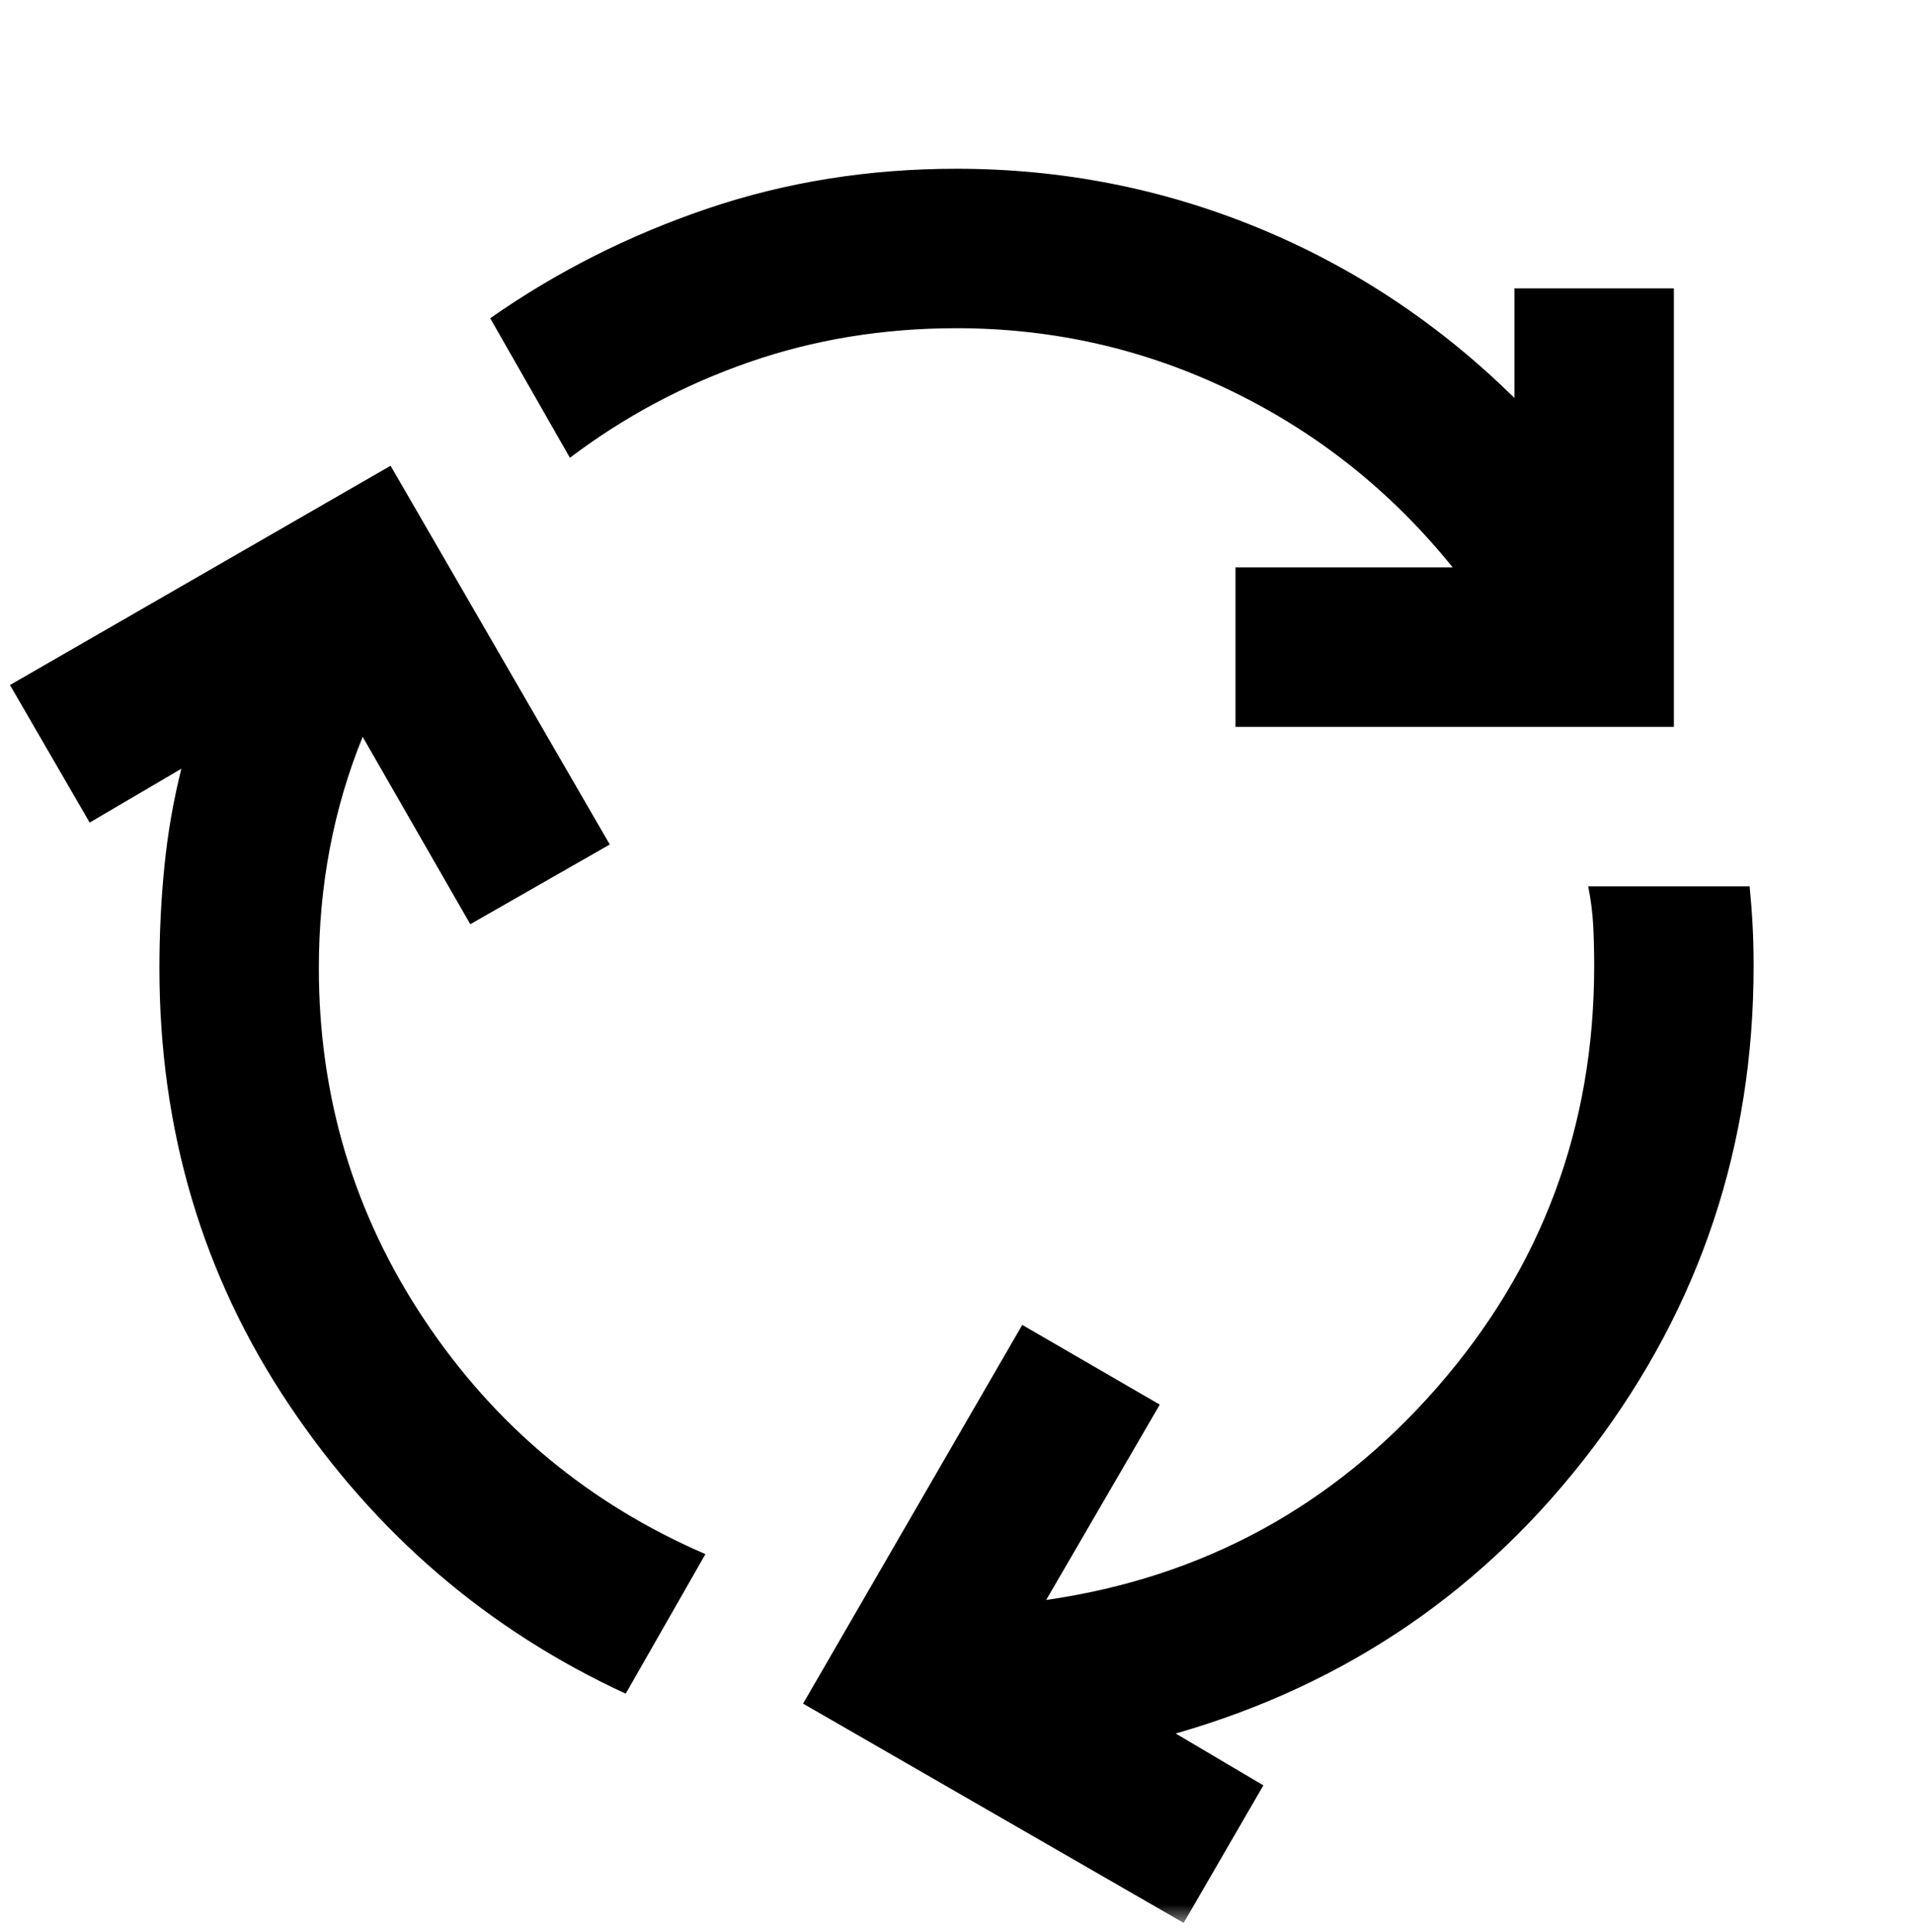 <svg xmlns="http://www.w3.org/2000/svg" width="104" height="105" viewBox="0 0 104 105" fill="none"><mask id="mask0_286_1565" style="mask-type:alpha" maskUnits="userSpaceOnUse" x="0" y="0" width="104" height="105"><rect y="0.504" width="104" height="104" fill="#D9D9D9"></rect></mask><g mask="url(#mask0_286_1565)"><path d="M34.017 92.046C26.506 88.579 20.403 83.343 15.709 76.337C11.014 69.332 8.667 61.423 8.667 52.612C8.667 50.734 8.757 48.893 8.938 47.087C9.118 45.282 9.425 43.512 9.859 41.779L4.875 44.704L0.542 37.229L21.234 25.312L33.15 45.896L25.567 50.229L19.717 40.046C18.922 41.996 18.327 44.018 17.93 46.112C17.532 48.207 17.334 50.373 17.334 52.612C17.334 59.618 19.247 65.992 23.075 71.733C26.903 77.475 31.995 81.718 38.35 84.462L34.017 92.046ZM67.167 39.504V30.837H78.975C75.653 26.721 71.645 23.525 66.95 21.25C62.256 18.975 57.273 17.837 52 17.837C48.028 17.837 44.273 18.451 40.734 19.679C37.195 20.907 33.945 22.64 30.984 24.879L26.65 17.296C30.261 14.768 34.197 12.782 38.459 11.337C42.72 9.893 47.234 9.171 52 9.171C57.706 9.171 63.159 10.236 68.359 12.367C73.559 14.497 78.217 17.584 82.334 21.629V15.671H91V39.504H67.167ZM64.35 104.504L43.659 92.587L55.575 72.004L63.05 76.337L56.875 86.954C65.397 85.726 72.493 81.862 78.163 75.362C83.832 68.862 86.667 61.243 86.667 52.504C86.667 51.709 86.649 50.969 86.613 50.283C86.577 49.597 86.486 48.893 86.342 48.171H95.117C95.189 48.893 95.243 49.597 95.279 50.283C95.316 50.969 95.334 51.709 95.334 52.504C95.334 62.254 92.427 70.975 86.613 78.666C80.799 86.358 73.234 91.54 63.917 94.212L68.684 97.029L64.35 104.504Z" fill="black"></path></g></svg>